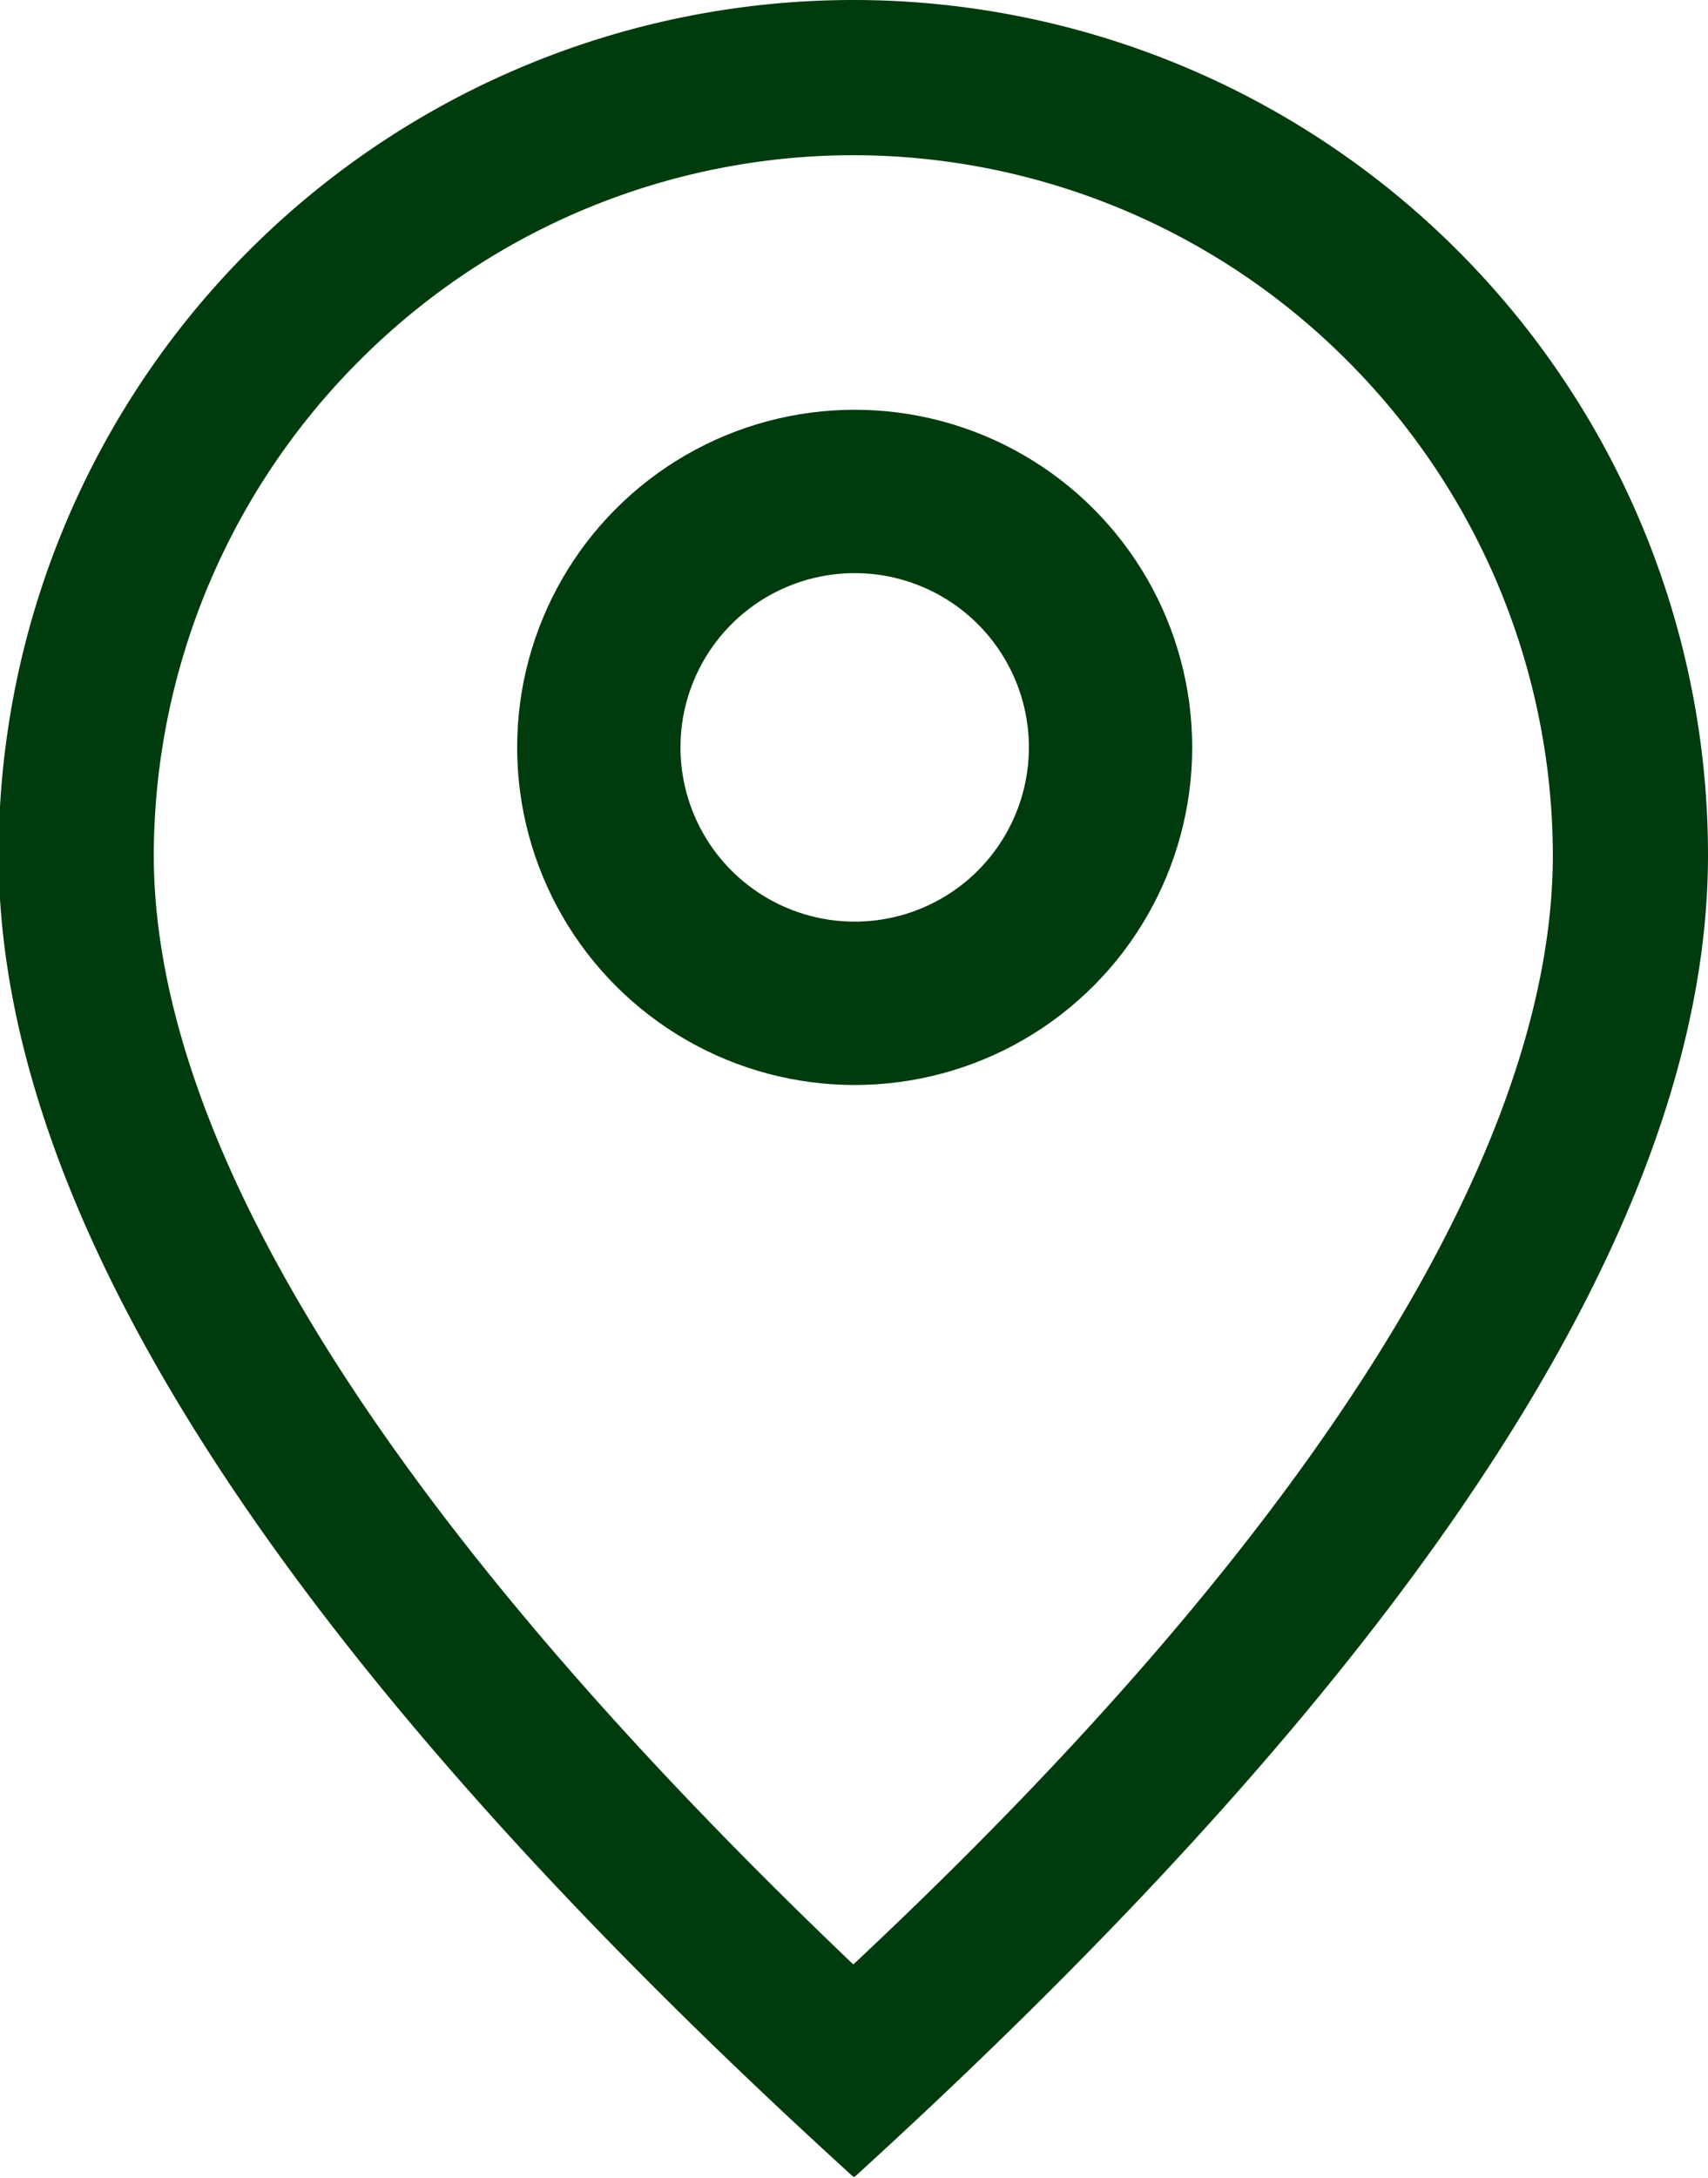 <svg id="Capa_1" data-name="Capa 1" xmlns="http://www.w3.org/2000/svg" viewBox="0 0 12.55 16"><defs><style>.cls-1{fill:#003B0D;}.cls-2{fill:none;stroke:#003B0D;stroke-width:1.2px;}</style></defs><title>map</title><path class="cls-1" d="M125.91-349.91a5.15,5.15,0,0,0-1.51-3.63,5.13,5.13,0,0,0-3.63-1.51,5.13,5.13,0,0,0-3.63,1.51,5.15,5.15,0,0,0-1.51,3.63c0,2.11,1.69,4.86,5.14,8.15C124.23-345,125.91-347.8,125.91-349.91Zm-5.14,9.71q-6.28-5.71-6.28-9.71a6.28,6.28,0,0,1,1.84-4.44,6.28,6.28,0,0,1,4.44-1.84,6.28,6.28,0,0,1,4.44,1.84,6.28,6.28,0,0,1,1.84,4.44Q127.05-345.91,120.78-340.2Z" transform="translate(-114.5 356.19)"/><circle class="cls-2" cx="6.28" cy="5.49" r="1.88"/></svg>